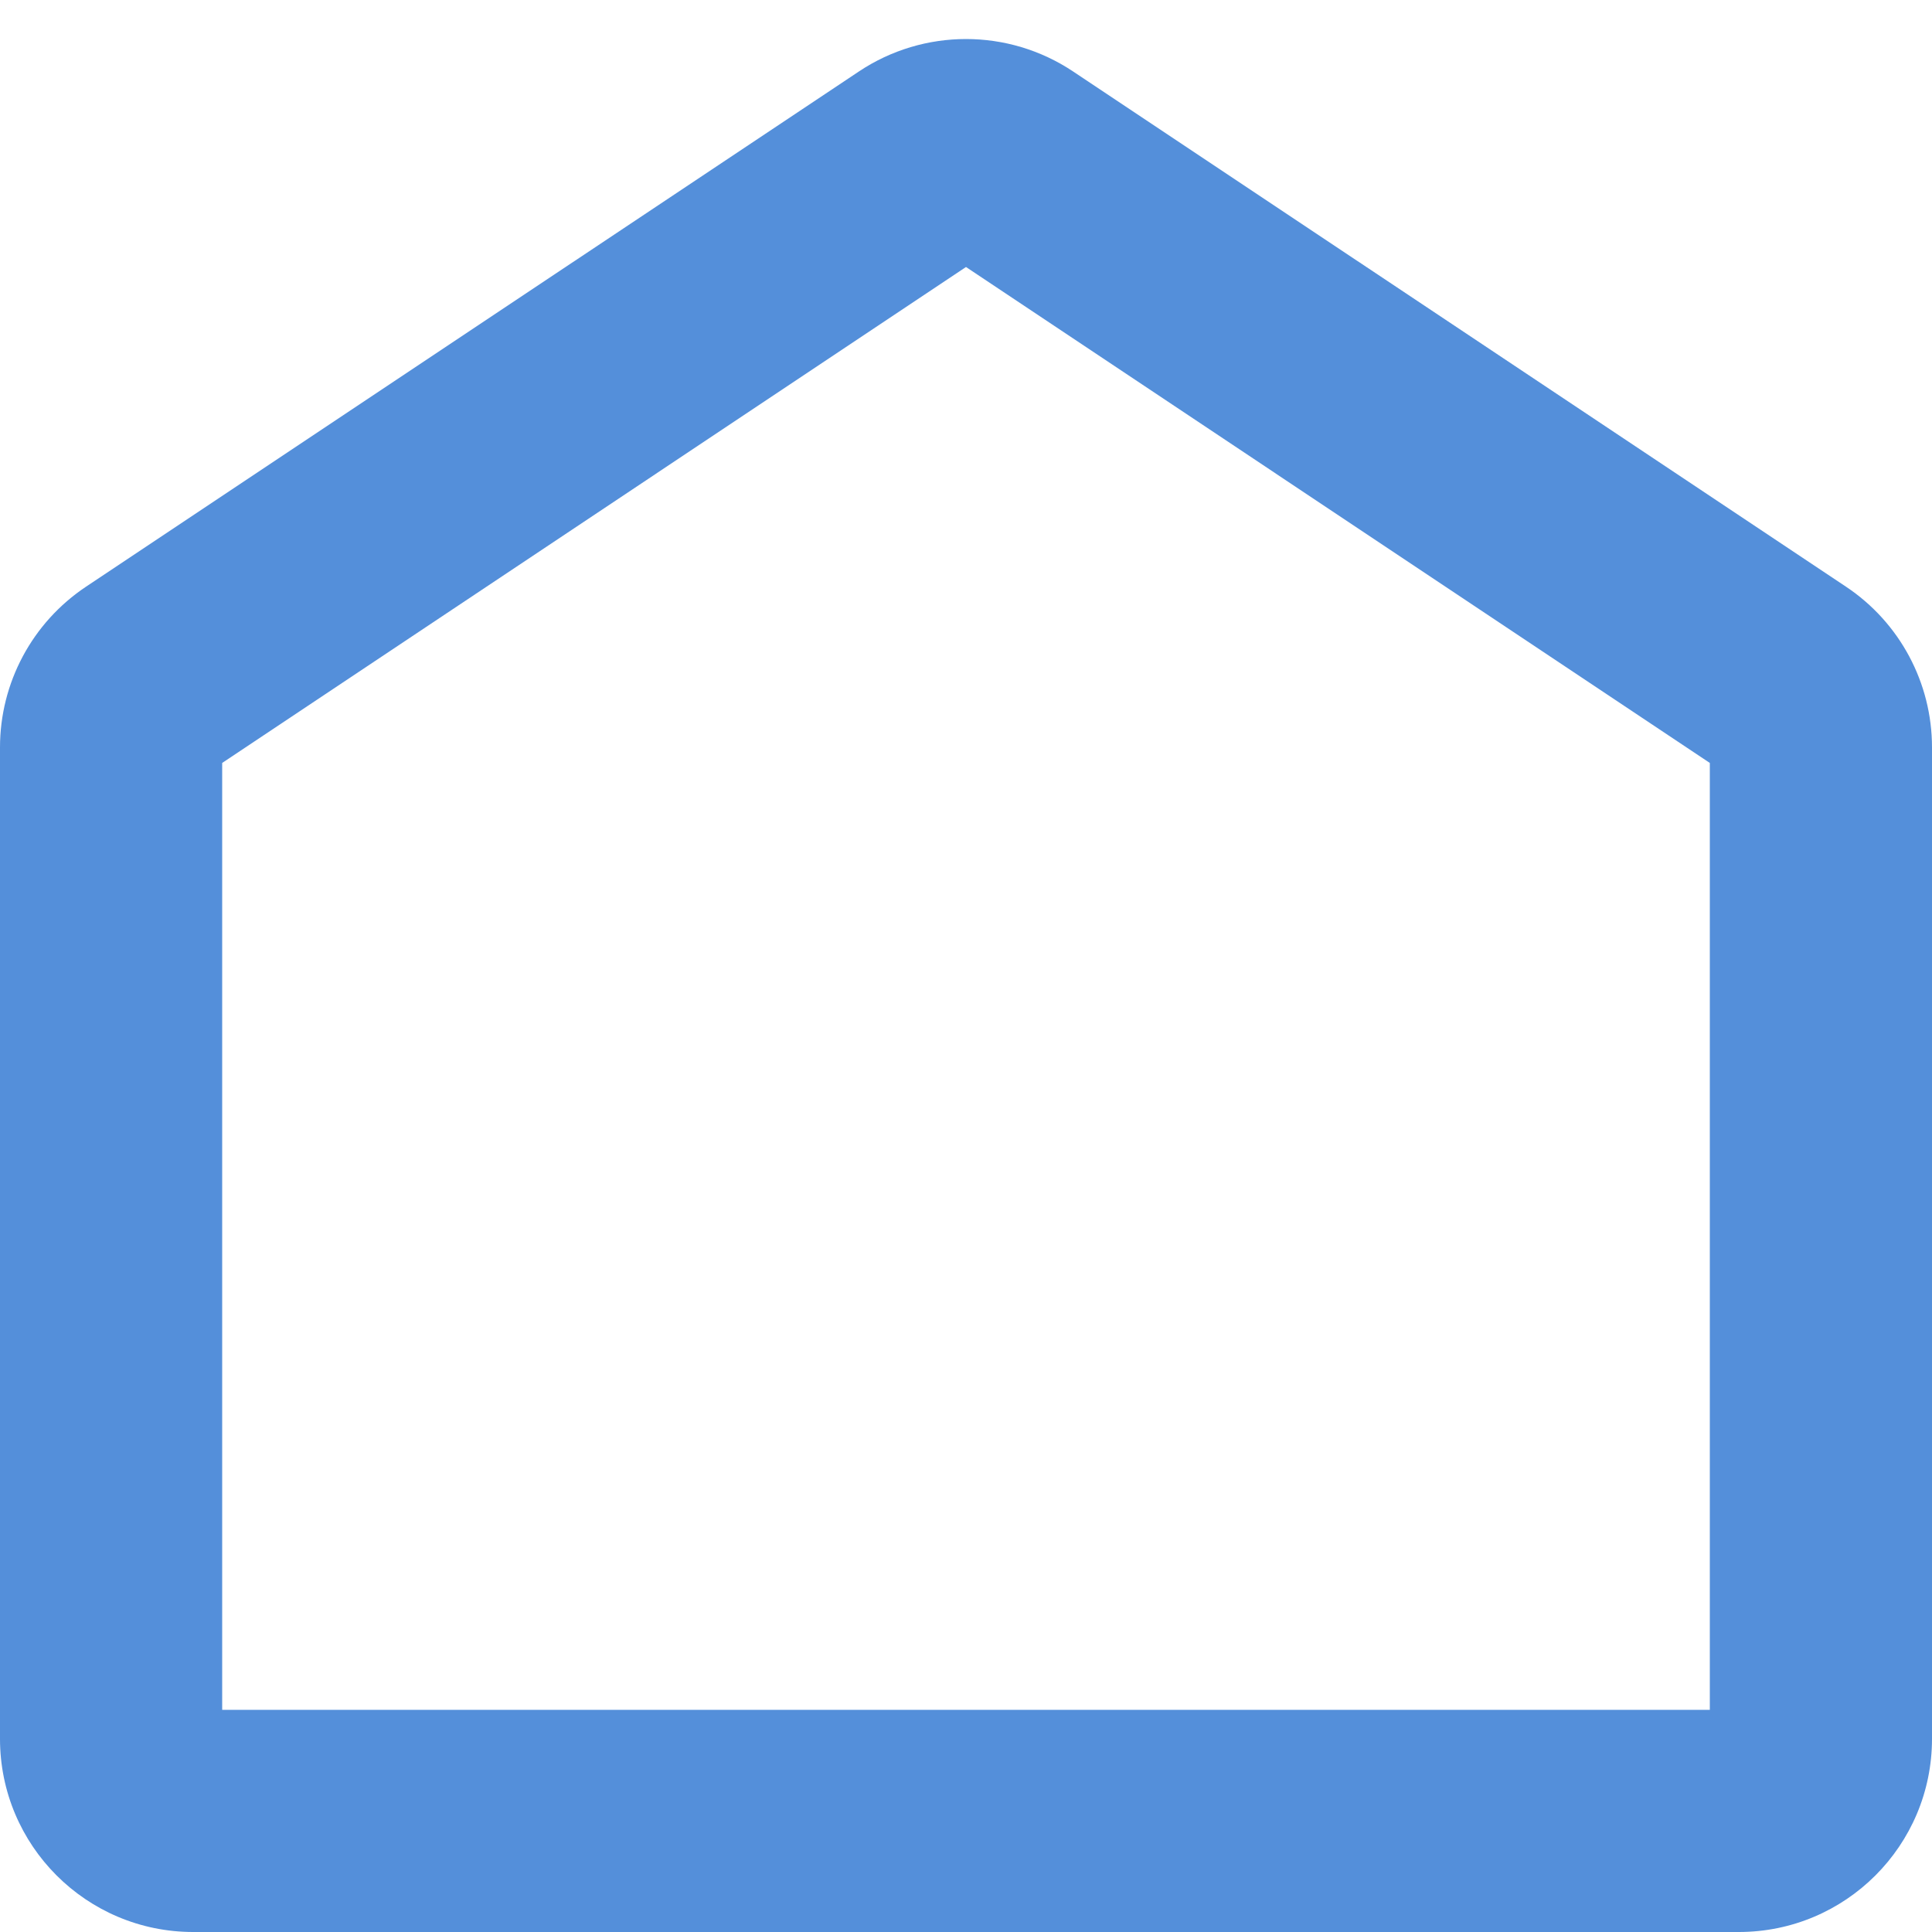 <?xml version="1.0" encoding="UTF-8"?>
<svg width="20px" height="20px" viewBox="0 0 20 20" version="1.1" xmlns="http://www.w3.org/2000/svg" xmlns:xlink="http://www.w3.org/1999/xlink">
    <!-- Generator: Sketch 53.1 (72631) - https://sketchapp.com -->
    <title>Rectangle</title>
    <desc>Created with Sketch.</desc>
    <g id="Welcome" stroke="none" stroke-width="1" fill="none" fill-rule="evenodd">
        <g id="recherche-location" transform="translate(-759, -195)" fill="#548FDA" fill-rule="nonzero">
            <g id="Group-27" transform="translate(251, 155)">
                <path d="M510.3,57.7 L525.7,57.7 L525.7,47.898 L518,42.764 L510.3,47.898 L510.3,57.7 Z M508.891,46.073 L516.891,40.74 C517.562,40.292 518.438,40.292 519.109,40.74 L527.109,46.073 C527.666,46.444 528,47.068 528,47.737 L528,58 C528,59.105 527.105,60 526,60 L510,60 C508.895,60 508,59.105 508,58 L508,47.737 C508,47.068 508.334,46.444 508.891,46.073 Z" id="Rectangle"></path>
            </g>
        </g>
    </g>
</svg>